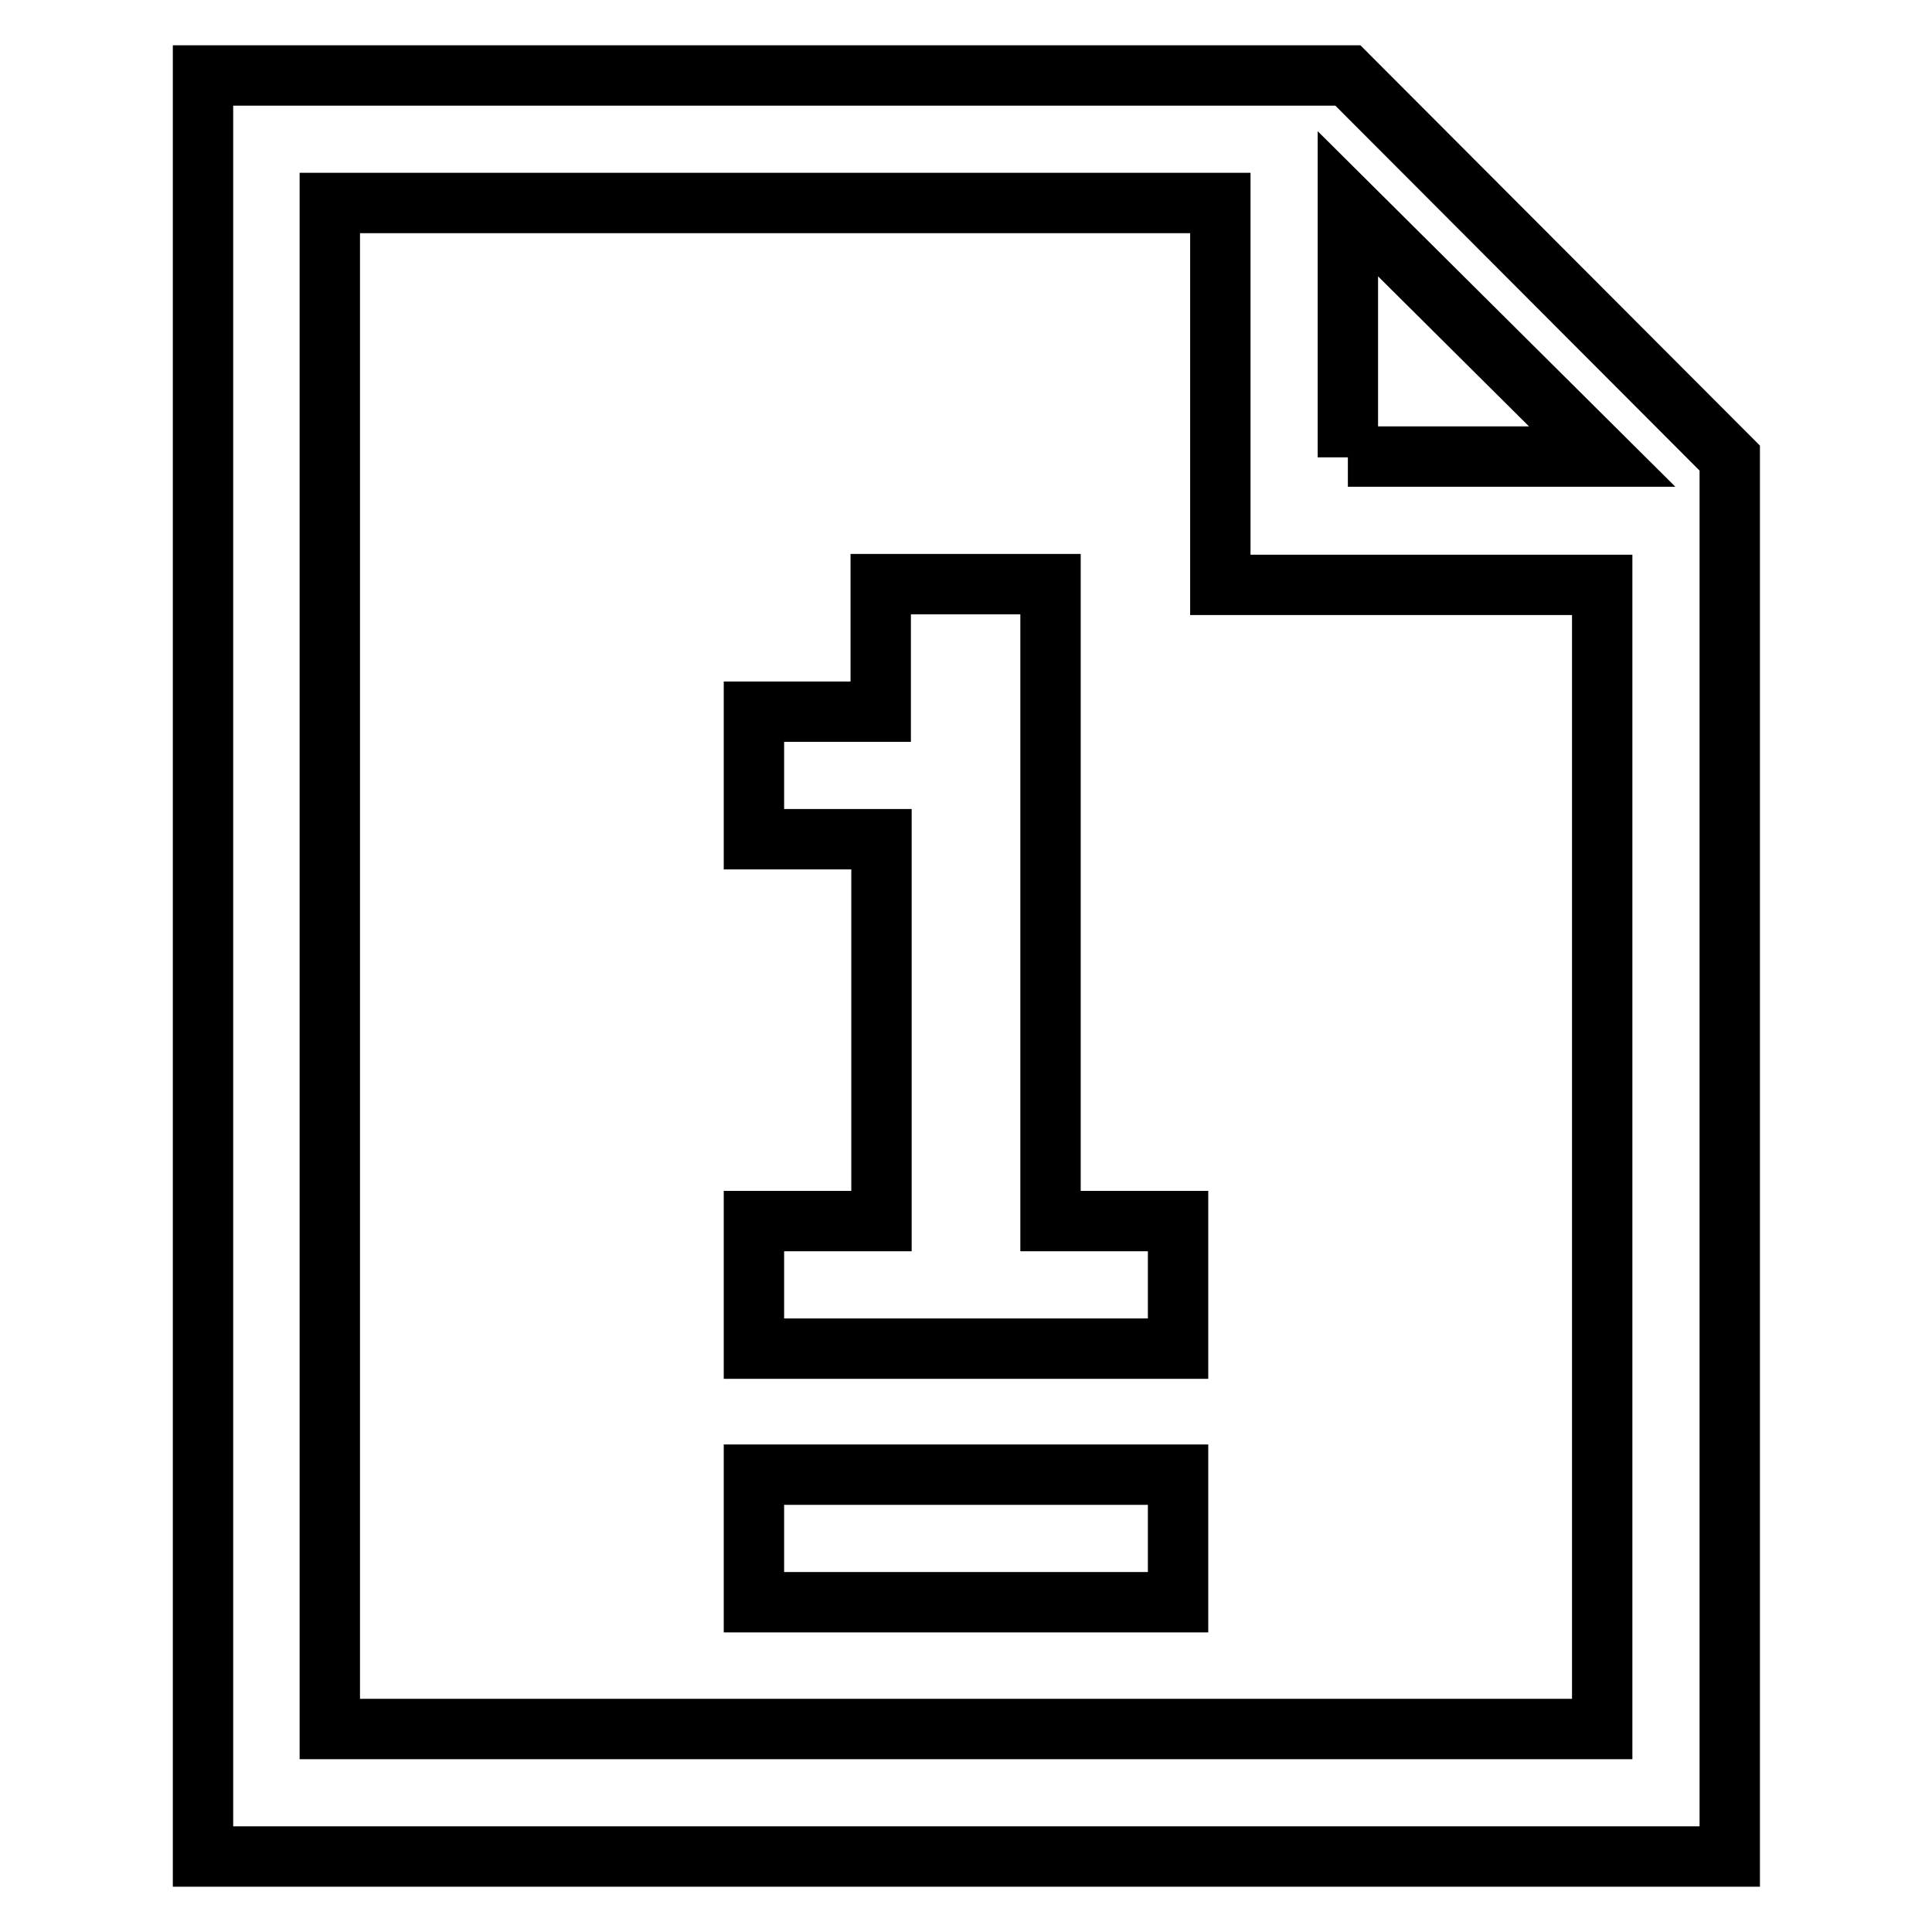 <?xml version="1.0" encoding="utf-8"?>
<!-- Svg Vector Icons : http://www.onlinewebfonts.com/icon -->
<!DOCTYPE svg PUBLIC "-//W3C//DTD SVG 1.1//EN" "http://www.w3.org/Graphics/SVG/1.1/DTD/svg11.dtd">
<svg version="1.1" xmlns="http://www.w3.org/2000/svg" xmlns:xlink="http://www.w3.org/1999/xlink" x="0px" y="0px" viewBox="0 0 256 256" enable-background="new 0 0 256 256" xml:space="preserve">
<g><g><path stroke-width="8" fill-opacity="0" stroke="#000000"  d="M178.6,10H26.9v236h202.3V60.7L178.6,10z M212.3,229.1H43.7V26.9h118v50.6h50.6V229.1z M178.6,60.6V27l33.7,33.5H178.6z M139.2,77.4h-22.5v16.9H99.9v16.9h16.9v50.6H99.9v16.9h56.2v-16.9h-16.9V77.4L139.2,77.4z M99.9,212.3h56.2v-16.9H99.9V212.3z"/></g></g>
</svg>